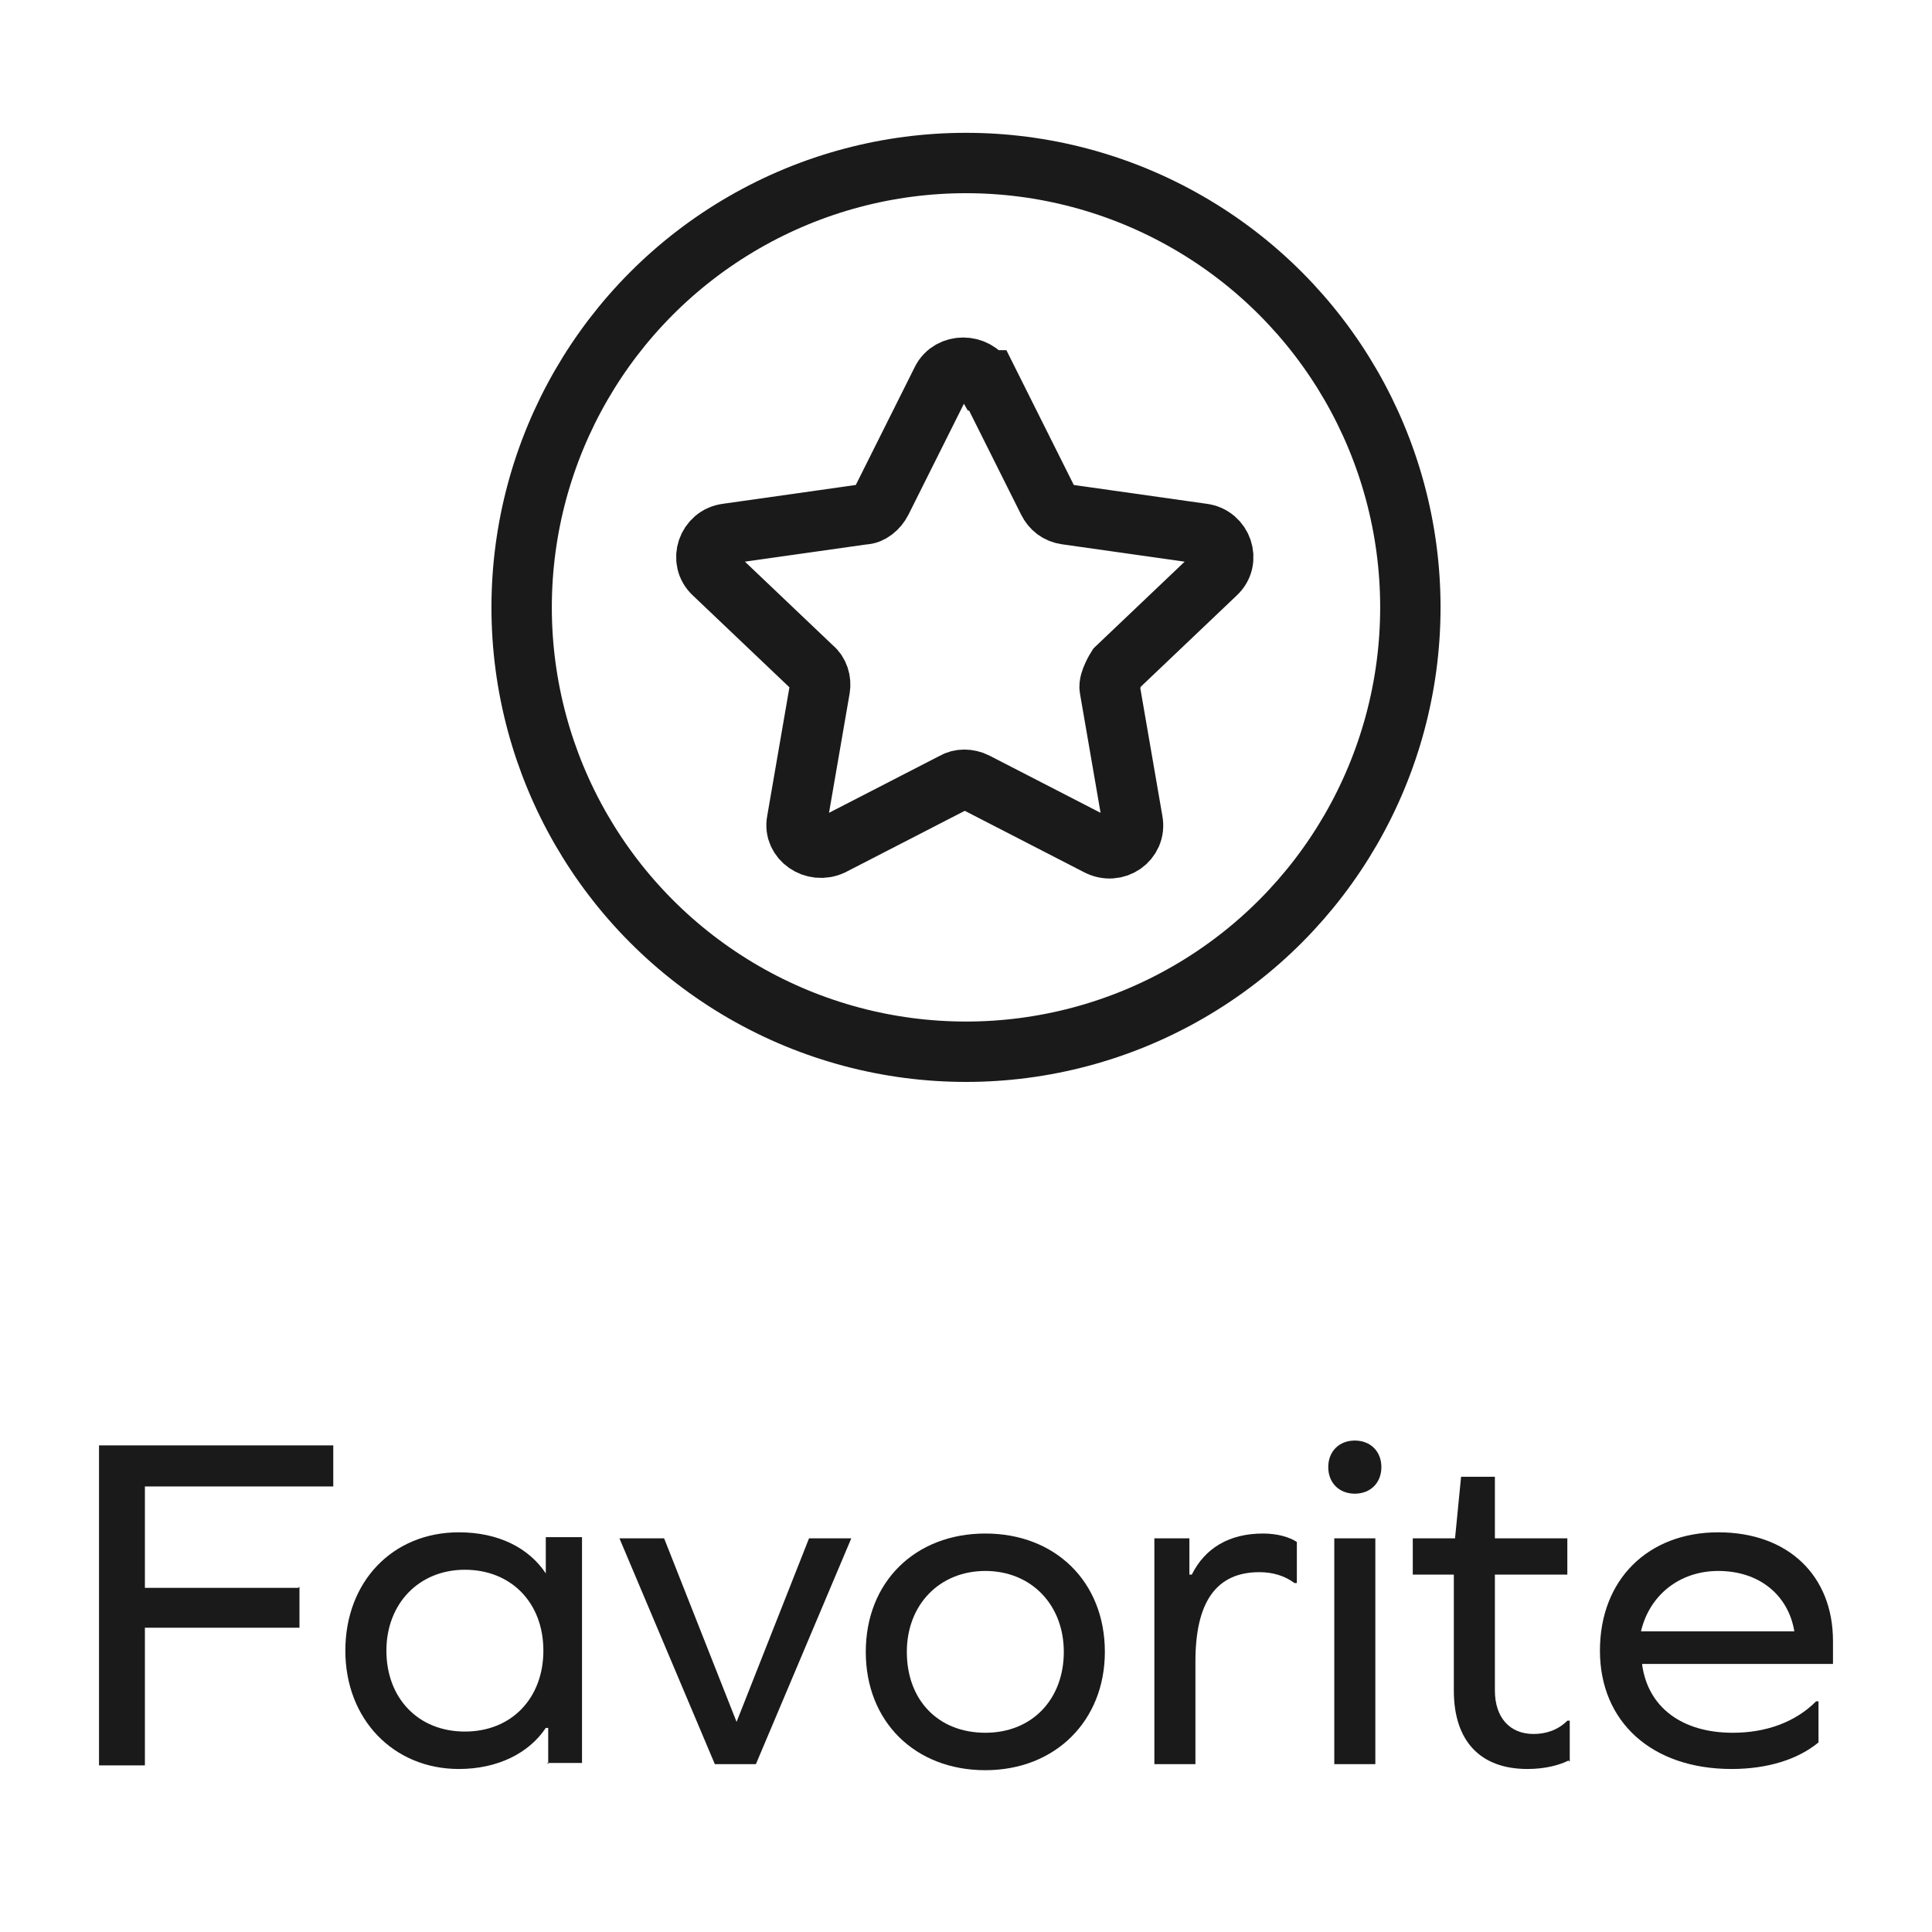<?xml version="1.0" encoding="UTF-8"?> <svg xmlns="http://www.w3.org/2000/svg" id="Layer_1" data-name="Layer 1" viewBox="0 0 16 16"><defs><style> .cls-1 { fill: none; stroke: #1a1a1a; stroke-miterlimit: 10; stroke-width: .5px; } .cls-2 { fill: #1a1a1a; } </style></defs><g><path class="cls-1" d="M8.18,3.15l.5,1c.03,.06,.08,.1,.15,.11l1.13,.16c.16,.02,.23,.22,.11,.33l-.82,.78s-.07,.11-.06,.17l.19,1.1c.03,.16-.14,.28-.29,.2l-1.01-.52c-.06-.03-.13-.03-.18,0l-1.01,.52c-.15,.07-.32-.05-.29-.2l.19-1.1c.01-.06-.01-.13-.06-.17l-.82-.78c-.12-.11-.05-.31,.11-.33l1.13-.16c.06,0,.12-.05,.15-.11l.5-1c.07-.14,.28-.14,.36,0Z"></path><circle class="cls-1" cx="8" cy="5.03" r="3.68"></circle></g><g><path class="cls-2" d="M2.48,13.14v.34H1.2v1.14h-.38v-2.65h1.94v.34H1.2v.84h1.27Z"></path><path class="cls-2" d="M4.54,14.61v-.3h-.02c-.14,.21-.4,.34-.72,.34-.54,0-.94-.41-.94-.98s.39-.98,.94-.98c.33,0,.58,.13,.72,.34h0v-.3h.3v1.87h-.29Zm-.04-.94c0-.4-.27-.67-.65-.67s-.65,.28-.65,.67,.26,.67,.65,.67,.65-.28,.65-.67Z"></path><path class="cls-2" d="M5.92,14.61l-.79-1.87h.37l.6,1.52h0l.6-1.52h.35l-.79,1.87h-.35Z"></path><path class="cls-2" d="M9.15,13.68c0,.57-.41,.98-.99,.98s-.99-.4-.99-.98,.41-.98,.99-.98,.99,.4,.99,.98Zm-1.64,0c0,.4,.26,.67,.65,.67s.65-.28,.65-.67-.27-.67-.65-.67-.65,.28-.65,.67Z"></path><path class="cls-2" d="M10.74,12.77v.34h-.02c-.08-.06-.18-.09-.29-.09-.36,0-.53,.25-.53,.74v.85h-.34v-1.87h.29v.3h.02c.11-.22,.31-.34,.59-.34,.12,0,.22,.03,.28,.07Z"></path><path class="cls-2" d="M11.44,12.15c0,.13-.09,.22-.22,.22s-.22-.09-.22-.22,.09-.22,.22-.22,.22,.09,.22,.22Zm-.39,.59h.34v1.87h-.34v-1.87Z"></path><path class="cls-2" d="M12.99,14.58c-.08,.04-.2,.07-.34,.07-.39,0-.61-.23-.61-.65v-.96h-.34v-.3h.35l.05-.51h.28v.51h.6v.3h-.6v.96c0,.22,.12,.36,.32,.36,.1,0,.2-.03,.28-.11h.02v.34Z"></path><path class="cls-2" d="M13.6,13.79c.05,.35,.33,.56,.75,.56,.28,0,.52-.09,.69-.26h.02v.34c-.17,.14-.42,.22-.72,.22-.66,0-1.09-.39-1.09-.98s.4-.98,.98-.98,.95,.36,.95,.9v.19h-1.58Zm0-.28h1.26c-.05-.3-.29-.5-.63-.5-.32,0-.57,.2-.64,.5Z"></path></g></svg> 